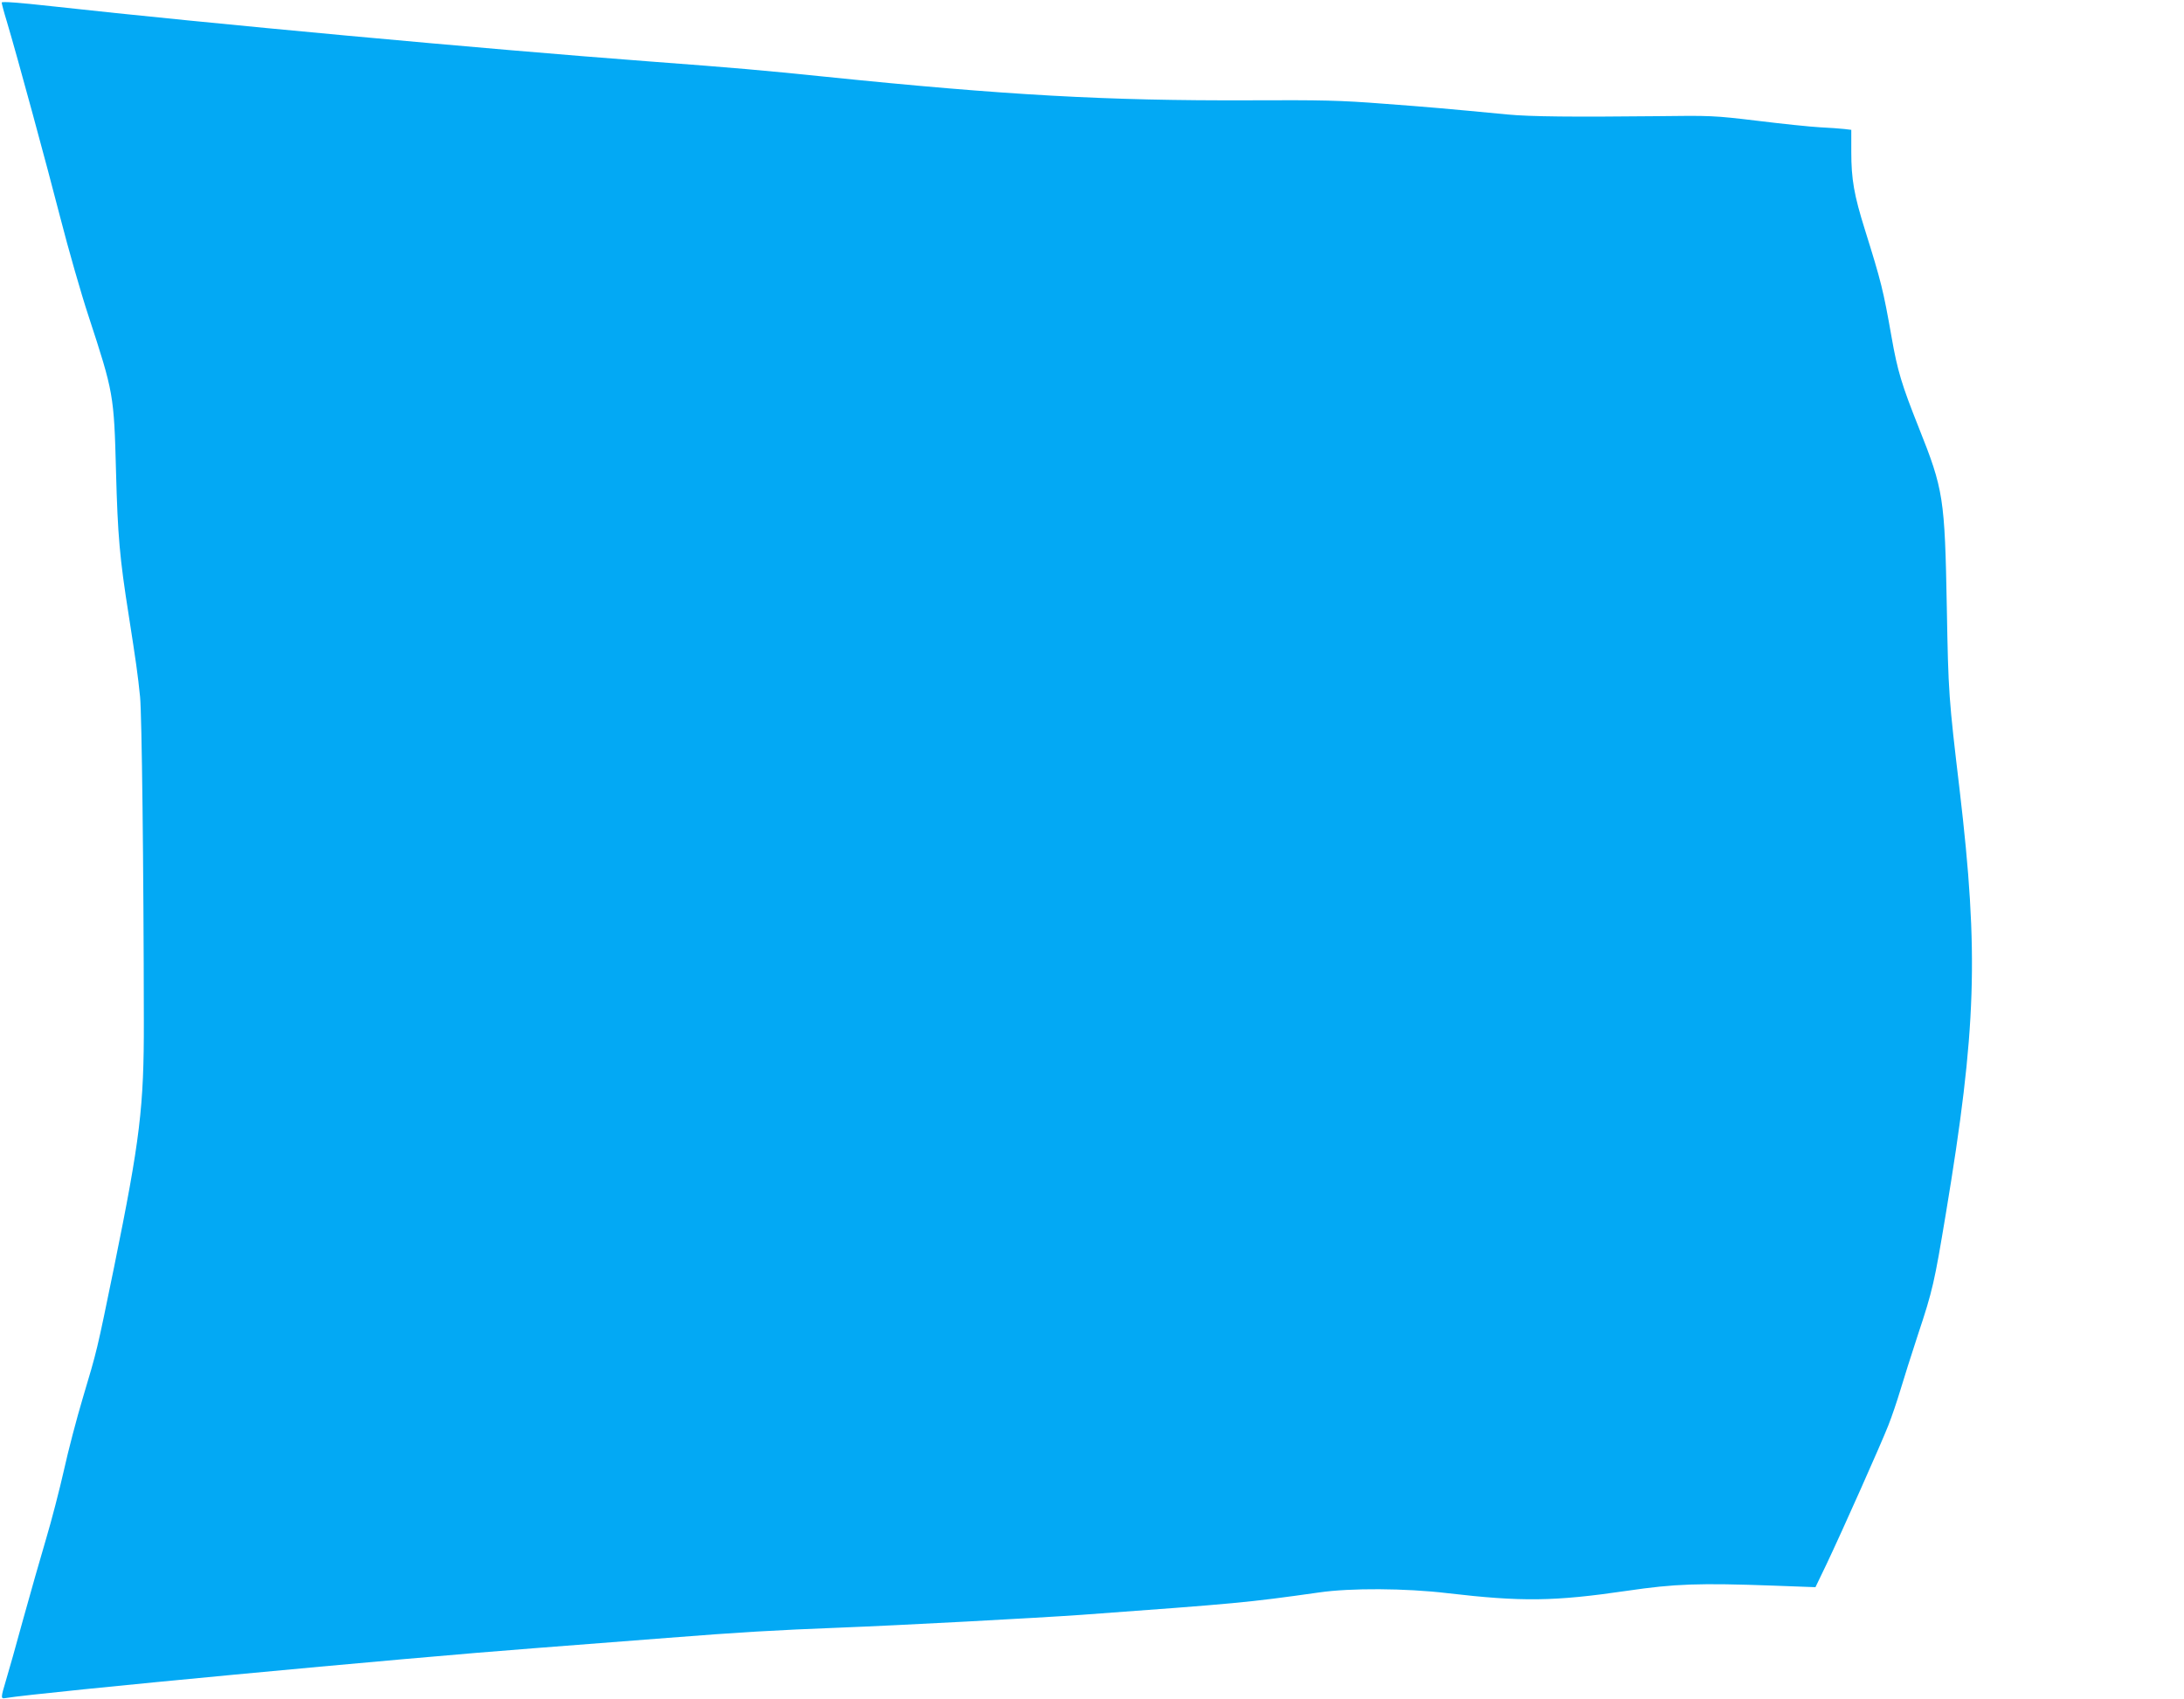 <?xml version="1.0" standalone="no"?>
<!DOCTYPE svg PUBLIC "-//W3C//DTD SVG 20010904//EN"
 "http://www.w3.org/TR/2001/REC-SVG-20010904/DTD/svg10.dtd">
<svg version="1.0" xmlns="http://www.w3.org/2000/svg"
 width="1280pt" height="996pt" viewBox="0 0 1280 996"
 preserveAspectRatio="xMidYMid meet">
<g transform="translate(0,996) scale(0.1,-0.1)"
fill="#03a9f4" stroke="none">
<path d="M10 9945 c0 -6 13 -56 30 -111 62 -208 232 -833 314 -1152 47 -183
121 -442 165 -575 147 -449 149 -460 161 -913 10 -373 21 -503 75 -844 42
-270 52 -338 66 -475 10 -101 21 -985 22 -1900 1 -504 -22 -693 -174 -1440
-103 -503 -99 -485 -184 -770 -35 -117 -85 -307 -110 -421 -26 -115 -73 -297
-105 -404 -32 -107 -92 -319 -134 -470 -41 -151 -87 -313 -101 -359 -31 -103
-31 -109 -3 -104 198 33 2347 236 3108 293 223 17 572 44 775 60 420 33 624
45 1010 60 340 13 1145 56 1415 75 916 67 965 71 1390 131 184 27 509 25 752
-4 437 -51 625 -49 1055 14 280 41 419 46 860 30 l243 -9 65 135 c93 196 321
708 362 813 20 50 51 142 70 205 19 63 65 210 103 325 88 264 97 308 164 710
180 1084 194 1524 81 2485 -64 539 -66 566 -75 1065 -12 649 -19 694 -165
1060 -99 249 -124 330 -159 530 -49 278 -61 324 -155 625 -65 207 -81 299 -81
461 l0 128 -42 5 c-24 3 -88 7 -143 10 -55 3 -219 20 -365 38 -258 31 -273 31
-595 27 -481 -5 -734 -3 -870 10 -367 35 -456 43 -725 63 -258 20 -358 22
-795 20 -823 -3 -1423 30 -2475 138 -382 39 -516 51 -1035 90 -971 73 -2583
222 -3497 323 -207 23 -298 29 -298 22z"/>
</g>
</svg>
